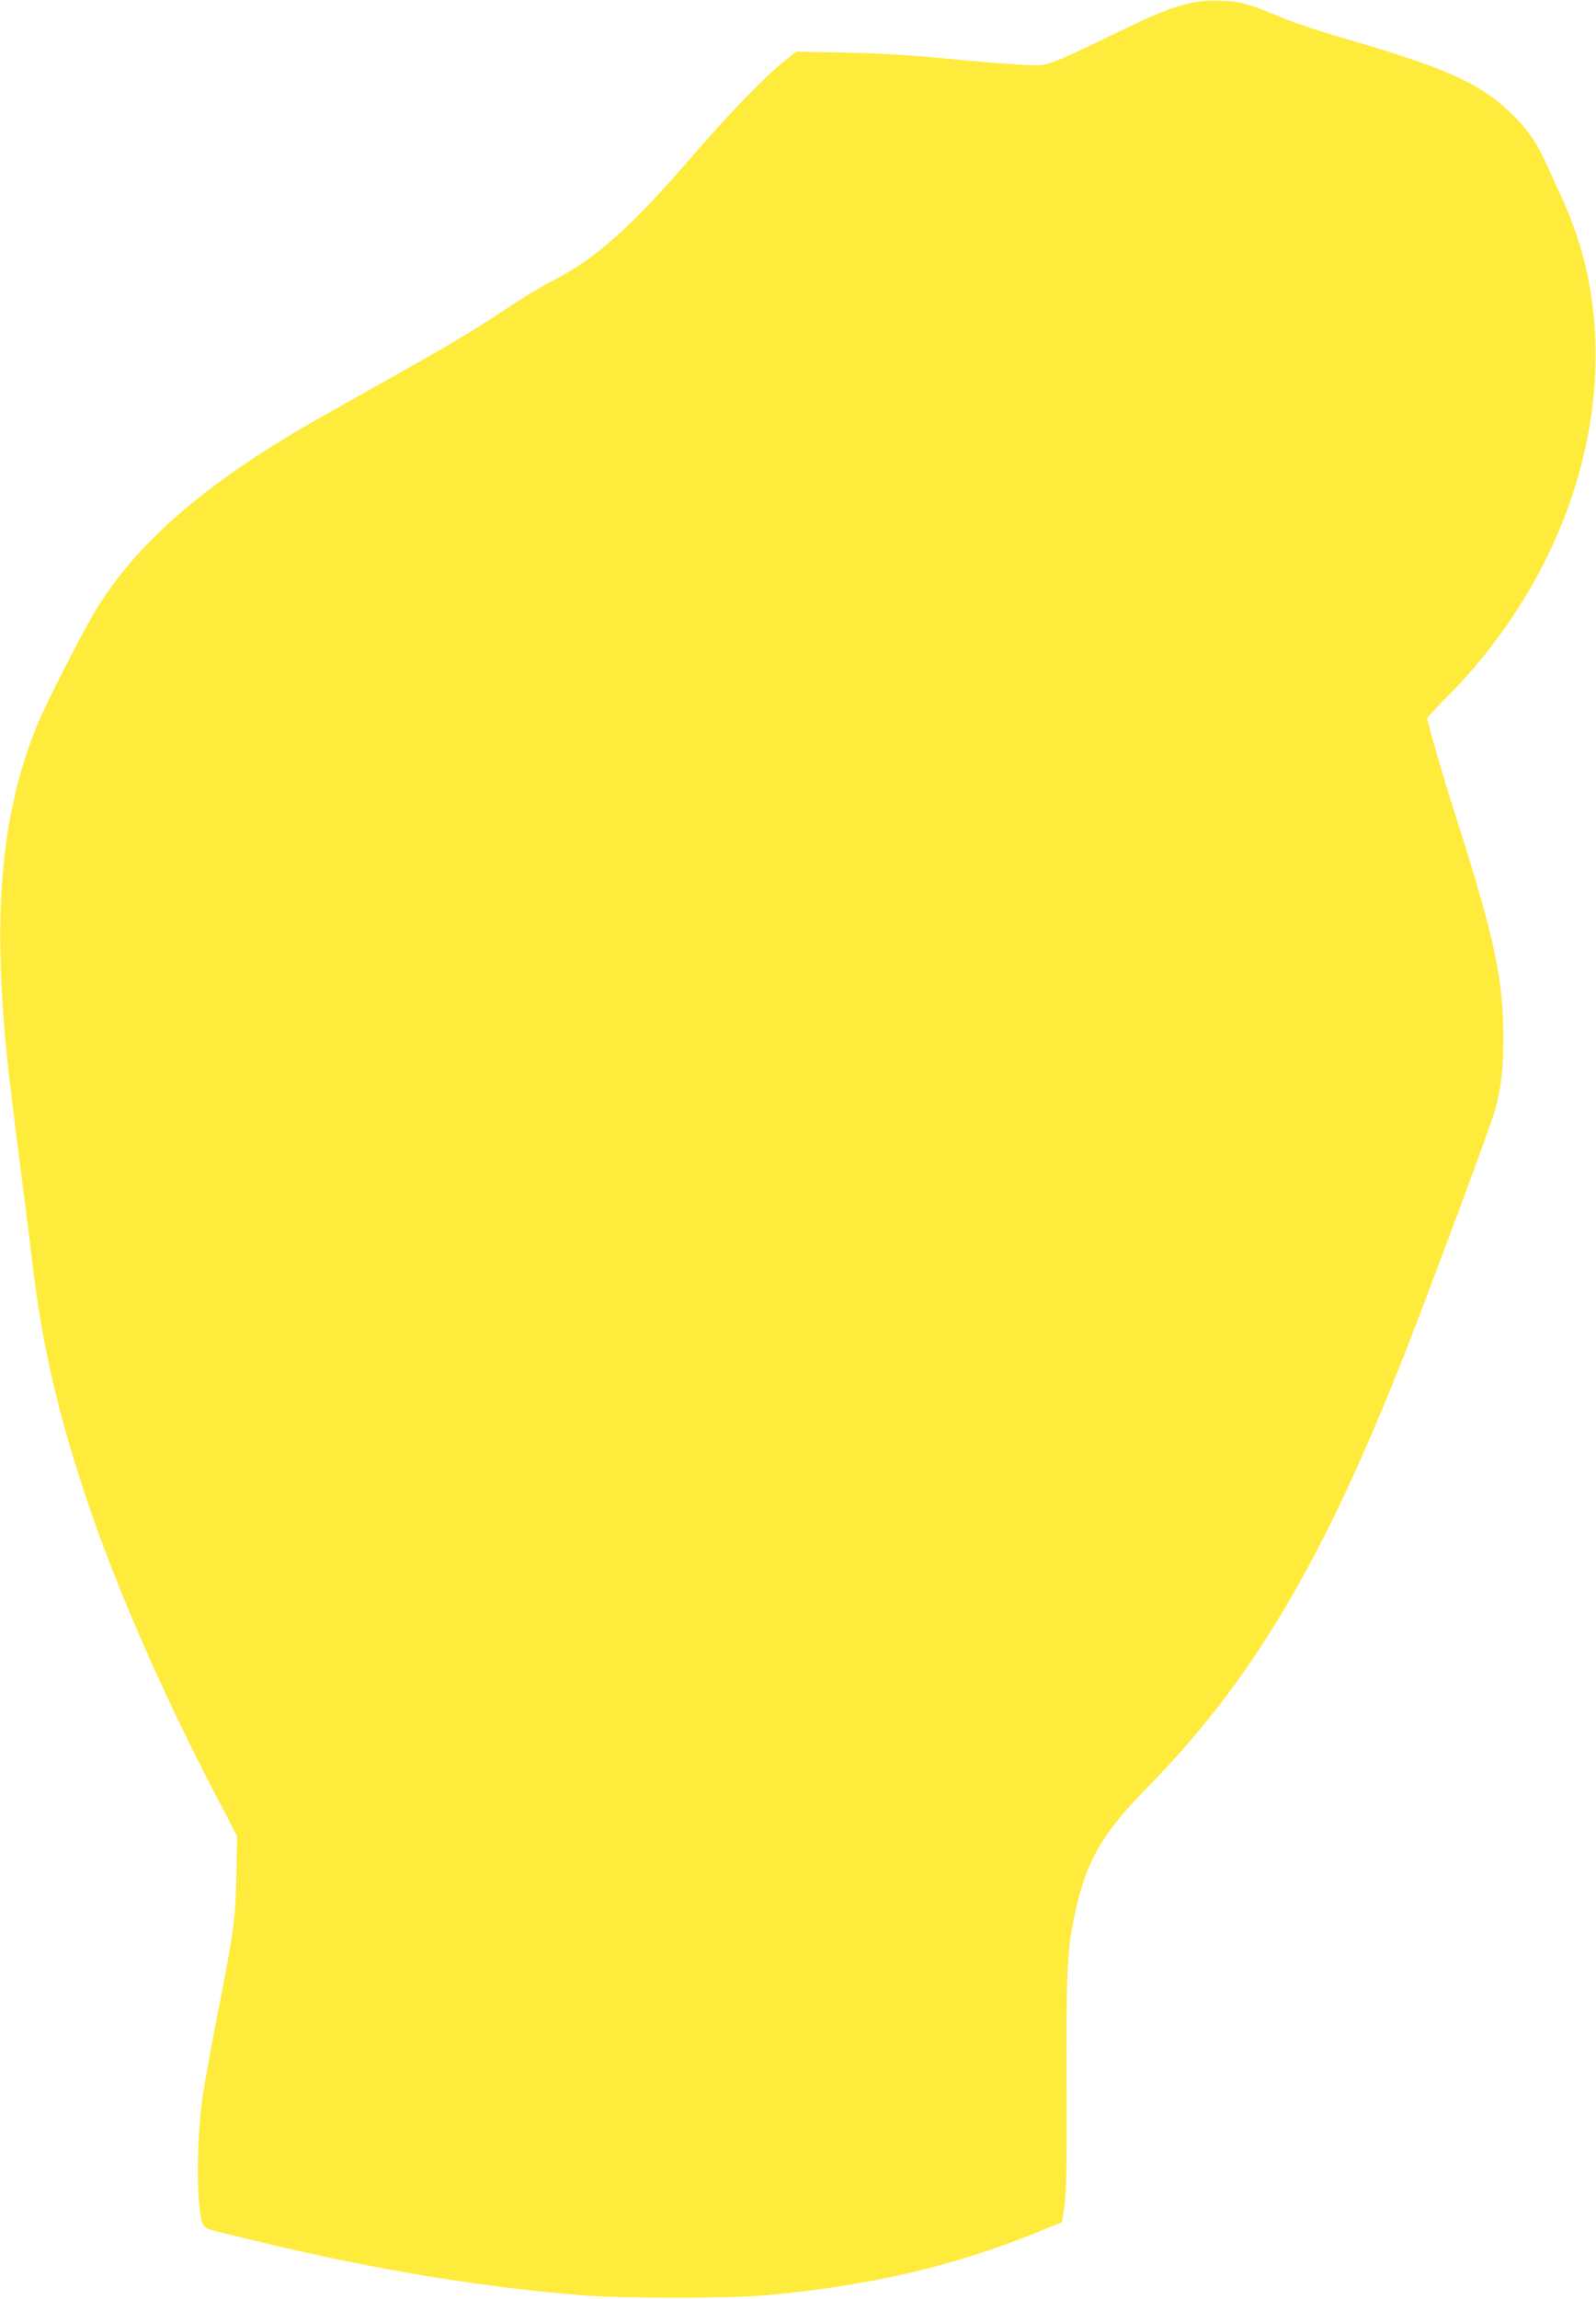<?xml version="1.0" standalone="no"?>
<!DOCTYPE svg PUBLIC "-//W3C//DTD SVG 20010904//EN"
 "http://www.w3.org/TR/2001/REC-SVG-20010904/DTD/svg10.dtd">
<svg version="1.0" xmlns="http://www.w3.org/2000/svg"
 width="889pt" height="1280pt" viewBox="0 0 889 1280"
 preserveAspectRatio="xMidYMid meet">
<g transform="translate(0,1280) scale(0.1,-0.1)"
fill="#ffeb3b" stroke="none">
<path d="M6640 12785 c-115 -26 -210 -64 -450 -182 -129 -64 -269 -128 -310
-143 -74 -27 -77 -27 -218 -19 -79 5 -265 20 -415 35 -180 17 -364 28 -542 31
l-271 5 -74 -60 c-104 -83 -306 -293 -495 -512 -349 -405 -547 -582 -790 -705
-58 -30 -171 -98 -253 -153 -182 -122 -330 -210 -727 -432 -170 -95 -371 -209
-445 -253 -530 -314 -876 -618 -1097 -963 -77 -120 -300 -555 -353 -689 -195
-490 -242 -1036 -160 -1840 11 -104 42 -363 70 -575 27 -212 59 -463 70 -558
53 -452 141 -838 300 -1312 165 -494 419 -1075 729 -1670 l112 -215 -4 -220
c-6 -249 -14 -306 -106 -776 -33 -168 -69 -368 -81 -445 -26 -175 -36 -454
-21 -593 17 -159 3 -142 154 -180 751 -187 1355 -291 1992 -343 207 -16 806
-17 995 0 580 51 1050 159 1525 351 l140 57 14 89 c11 71 14 214 12 680 -2
612 3 736 40 918 63 314 148 467 413 737 581 593 972 1251 1423 2394 153 389
490 1297 512 1378 34 131 45 229 45 403 0 322 -51 559 -262 1220 -71 220 -162
534 -162 556 0 4 46 54 103 111 652 654 953 1545 792 2346 -32 154 -81 302
-155 462 -32 69 -71 155 -88 192 -43 94 -99 174 -179 251 -177 174 -361 256
-948 427 -115 33 -259 81 -320 106 -208 86 -242 95 -350 100 -65 2 -123 -1
-165 -11z"/>
</g>
</svg>
